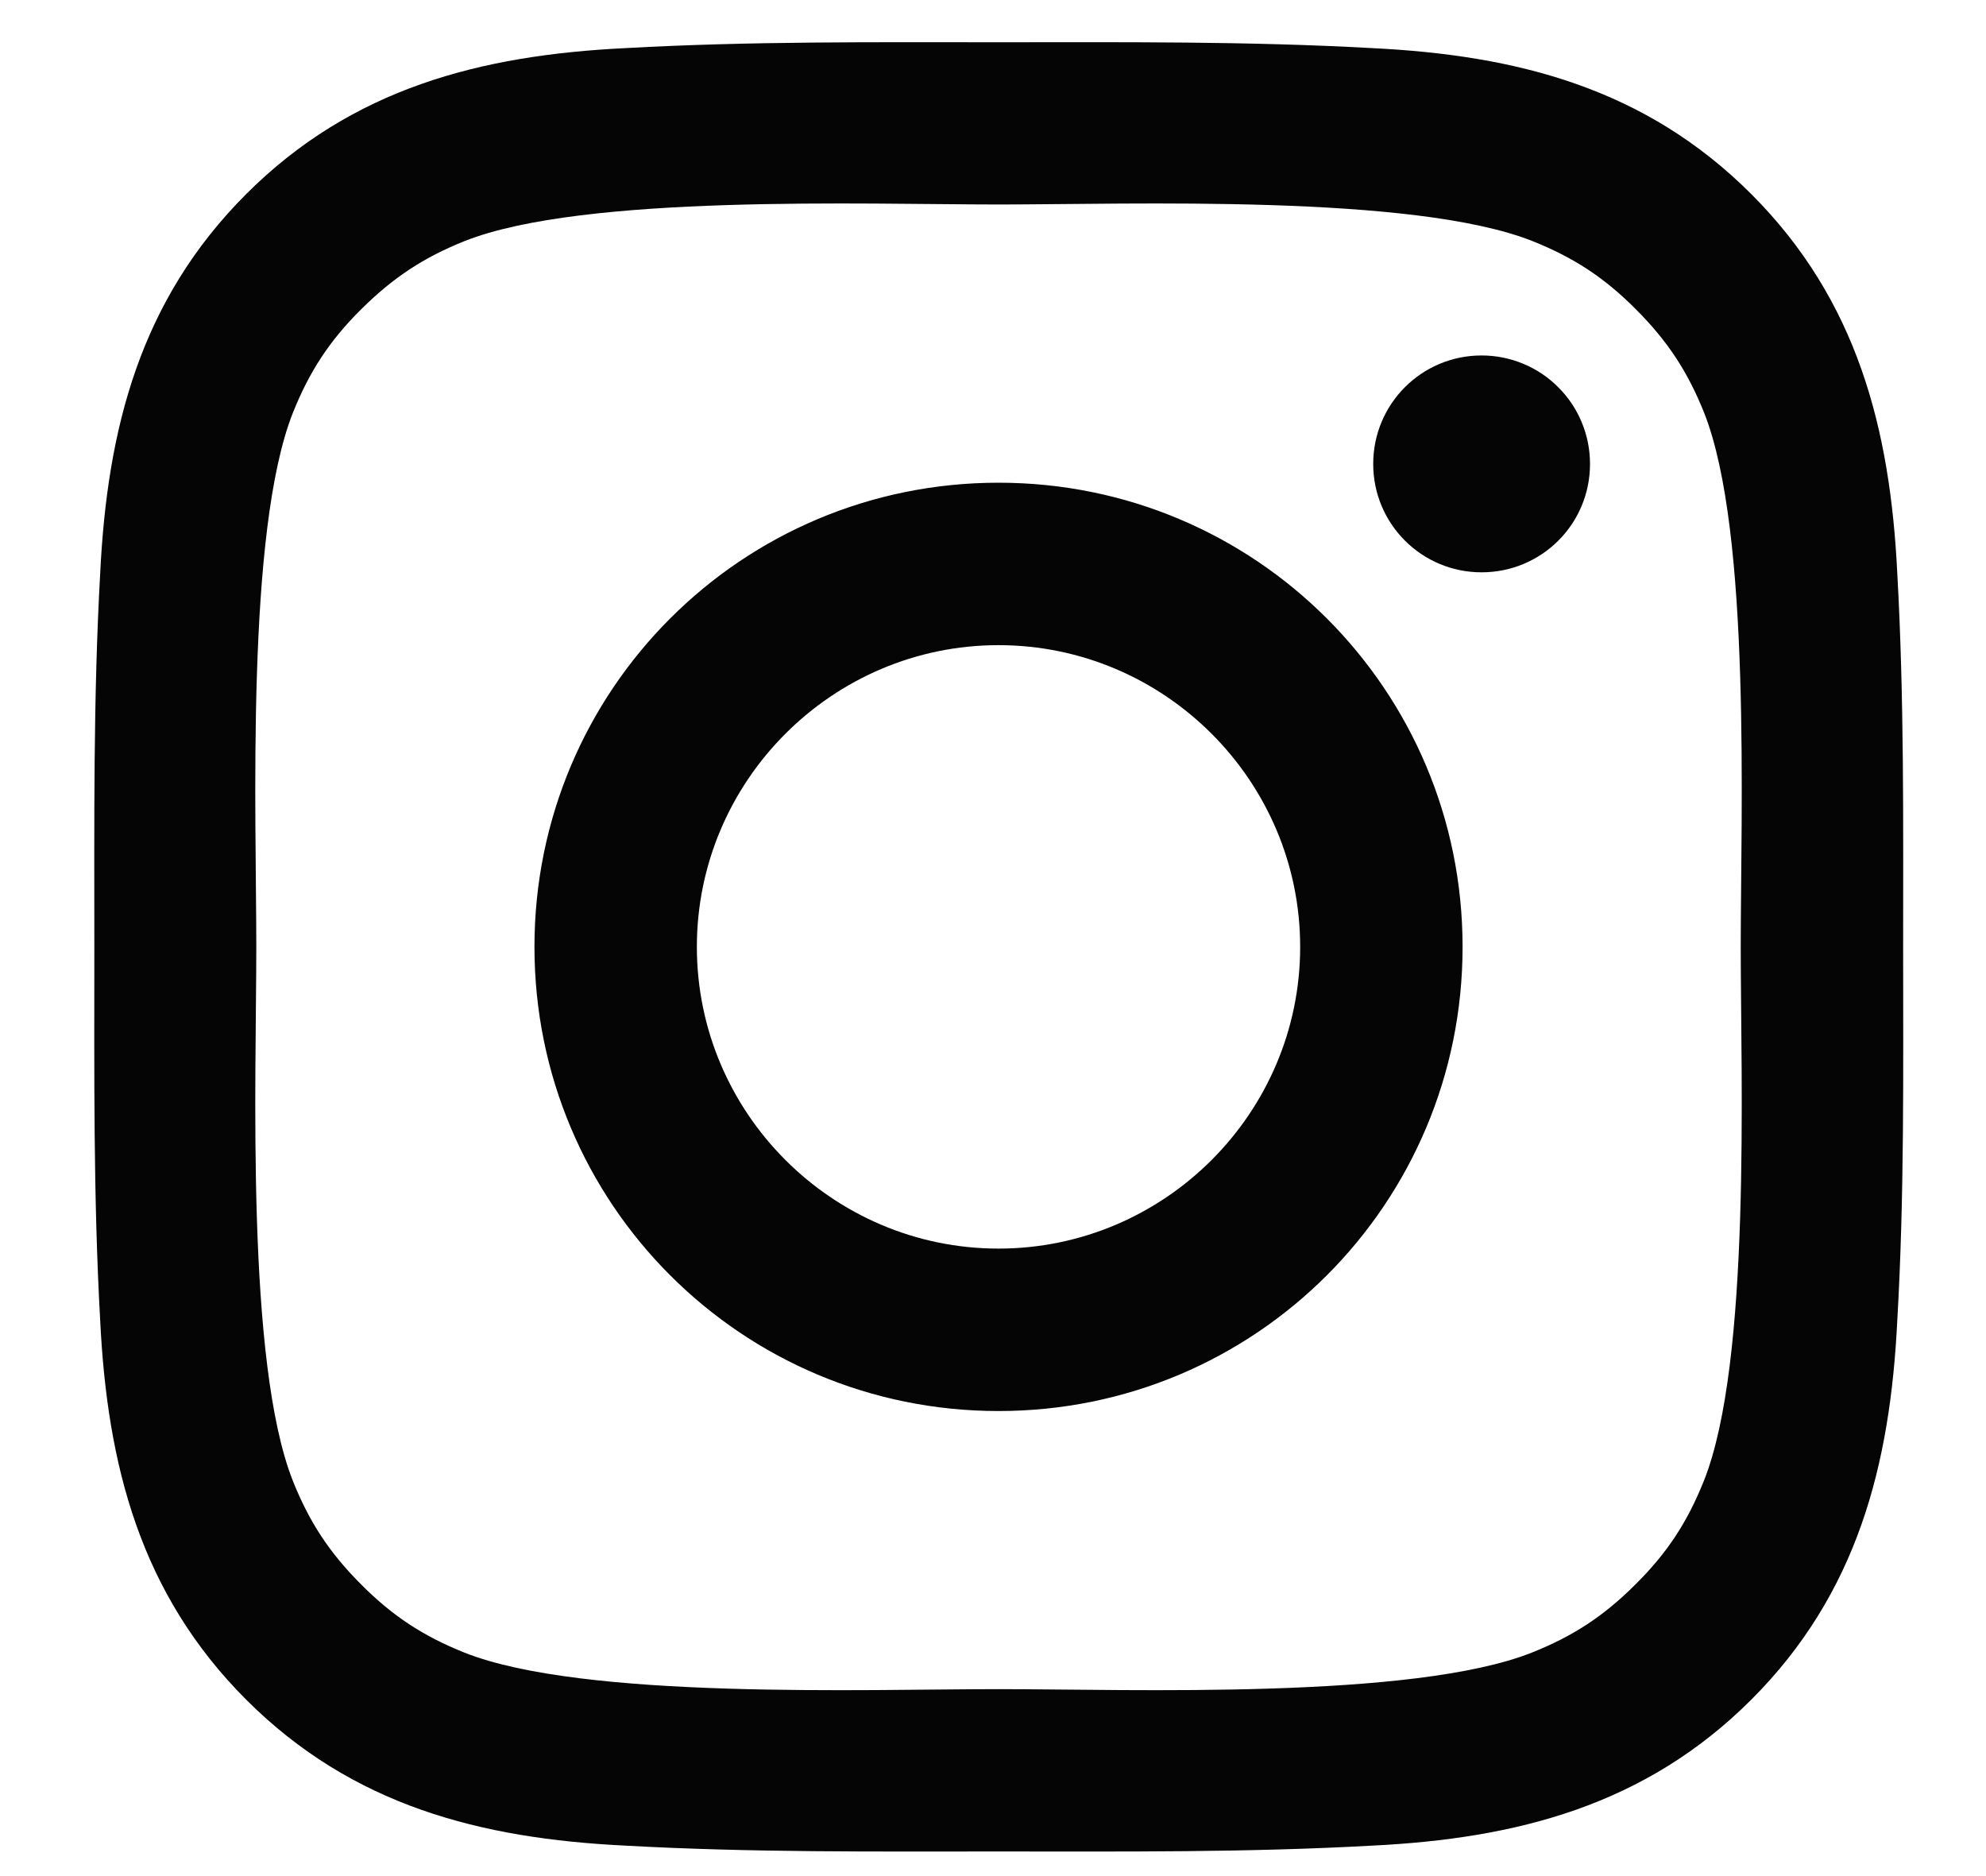 <svg width="18" height="17" viewBox="0 0 18 17" fill="none" xmlns="http://www.w3.org/2000/svg">
<path d="M9.05 4.374C6.722 4.374 4.844 6.252 4.844 8.58C4.844 10.908 6.722 12.786 9.05 12.786C11.378 12.786 13.256 10.908 13.256 8.58C13.256 6.252 11.378 4.374 9.05 4.374ZM9.05 11.314C7.545 11.314 6.316 10.085 6.316 8.58C6.316 7.075 7.545 5.846 9.05 5.846C10.555 5.846 11.784 7.075 11.784 8.58C11.784 10.085 10.555 11.314 9.05 11.314ZM13.428 3.221C12.885 3.221 12.446 3.66 12.446 4.204C12.446 4.747 12.885 5.186 13.428 5.186C13.972 5.186 14.411 4.749 14.411 4.204C14.411 4.074 14.386 3.947 14.336 3.827C14.287 3.708 14.215 3.6 14.123 3.509C14.032 3.417 13.924 3.345 13.805 3.296C13.685 3.246 13.557 3.221 13.428 3.221ZM17.249 8.58C17.249 7.448 17.259 6.326 17.196 5.196C17.132 3.884 16.833 2.719 15.873 1.759C14.911 0.797 13.748 0.5 12.436 0.436C11.304 0.373 10.182 0.383 9.052 0.383C7.92 0.383 6.798 0.373 5.668 0.436C4.356 0.5 3.191 0.799 2.231 1.759C1.269 2.721 0.972 3.884 0.908 5.196C0.845 6.328 0.855 7.45 0.855 8.58C0.855 9.71 0.845 10.834 0.908 11.964C0.972 13.276 1.271 14.441 2.231 15.401C3.193 16.363 4.356 16.66 5.668 16.724C6.8 16.787 7.922 16.777 9.052 16.777C10.184 16.777 11.306 16.787 12.436 16.724C13.748 16.66 14.913 16.36 15.873 15.401C16.835 14.439 17.132 13.276 17.196 11.964C17.261 10.834 17.249 9.712 17.249 8.58ZM15.444 13.416C15.295 13.789 15.114 14.068 14.825 14.355C14.536 14.644 14.259 14.825 13.886 14.974C12.807 15.403 10.246 15.306 9.05 15.306C7.854 15.306 5.291 15.403 4.212 14.976C3.839 14.827 3.56 14.646 3.273 14.357C2.984 14.068 2.803 13.791 2.654 13.418C2.227 12.337 2.323 9.776 2.323 8.58C2.323 7.384 2.227 4.821 2.654 3.742C2.803 3.369 2.984 3.09 3.273 2.803C3.562 2.516 3.839 2.333 4.212 2.184C5.291 1.757 7.854 1.853 9.05 1.853C10.246 1.853 12.809 1.757 13.888 2.184C14.261 2.333 14.54 2.514 14.827 2.803C15.116 3.092 15.297 3.369 15.446 3.742C15.873 4.821 15.777 7.384 15.777 8.58C15.777 9.776 15.873 12.337 15.444 13.416Z" fill="#050505"/>
</svg>
